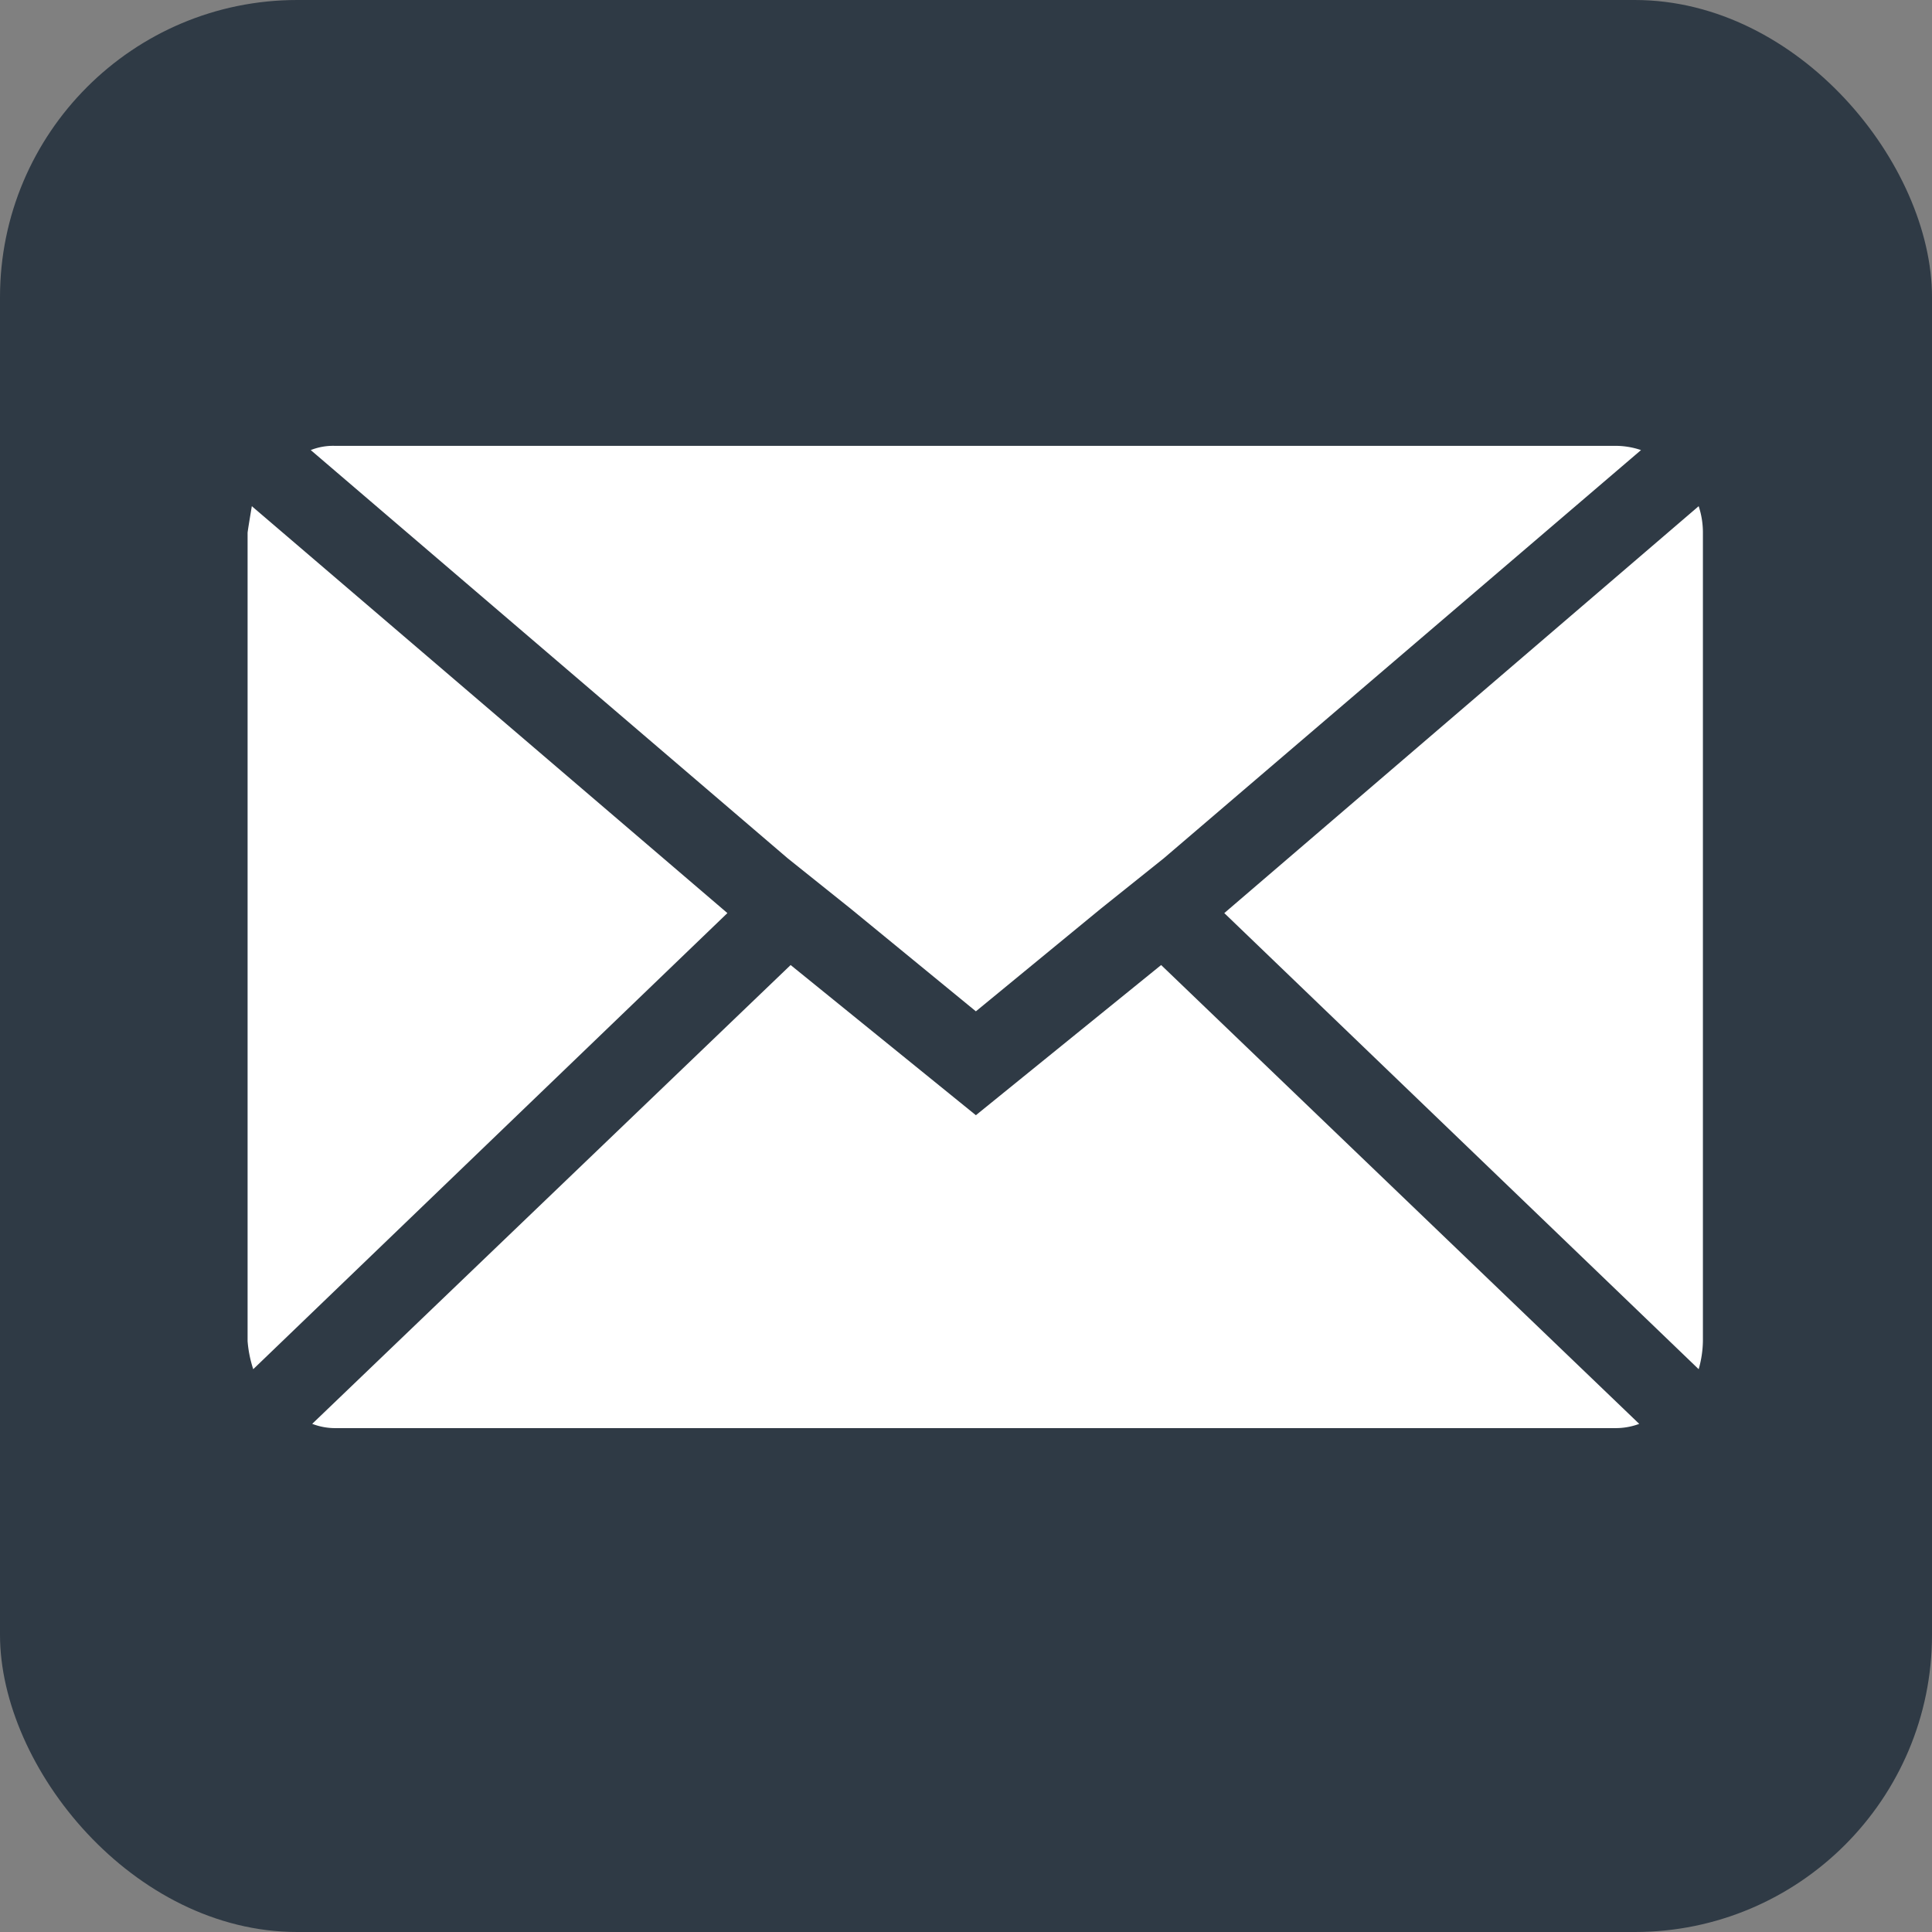 <svg xmlns="http://www.w3.org/2000/svg" width="26" height="26" viewBox="0 0 26 26"><rect x="0" y="0" width="26" height="26" fill="#808080" stroke="none"/><g transform="translate(1678 303)"><rect width="26" height="26" rx="4" transform="translate(-1678 -303)" fill="#2f3a45"/><path d="M.072,16.116V5.239q0-.019.057-.359l6.4,5.476L.148,16.494a1.6,1.6,0,0,1-.076-.378ZM.922,4.125a.814.814,0,0,1,.321-.057H18.484a1.069,1.069,0,0,1,.34.057L12.4,9.62l-.85.68L9.873,11.678,8.192,10.3l-.85-.68ZM.941,17.23,7.38,11.055l2.493,2.021,2.493-2.021L18.8,17.23a.907.907,0,0,1-.321.057H1.243a.855.855,0,0,1-.3-.057Zm12.275-6.874L19.6,4.88a1.127,1.127,0,0,1,.057.359V16.116a1.447,1.447,0,0,1-.057.378Z" transform="translate(-1674.74 -301.068)" fill="#fff"/></g></svg>